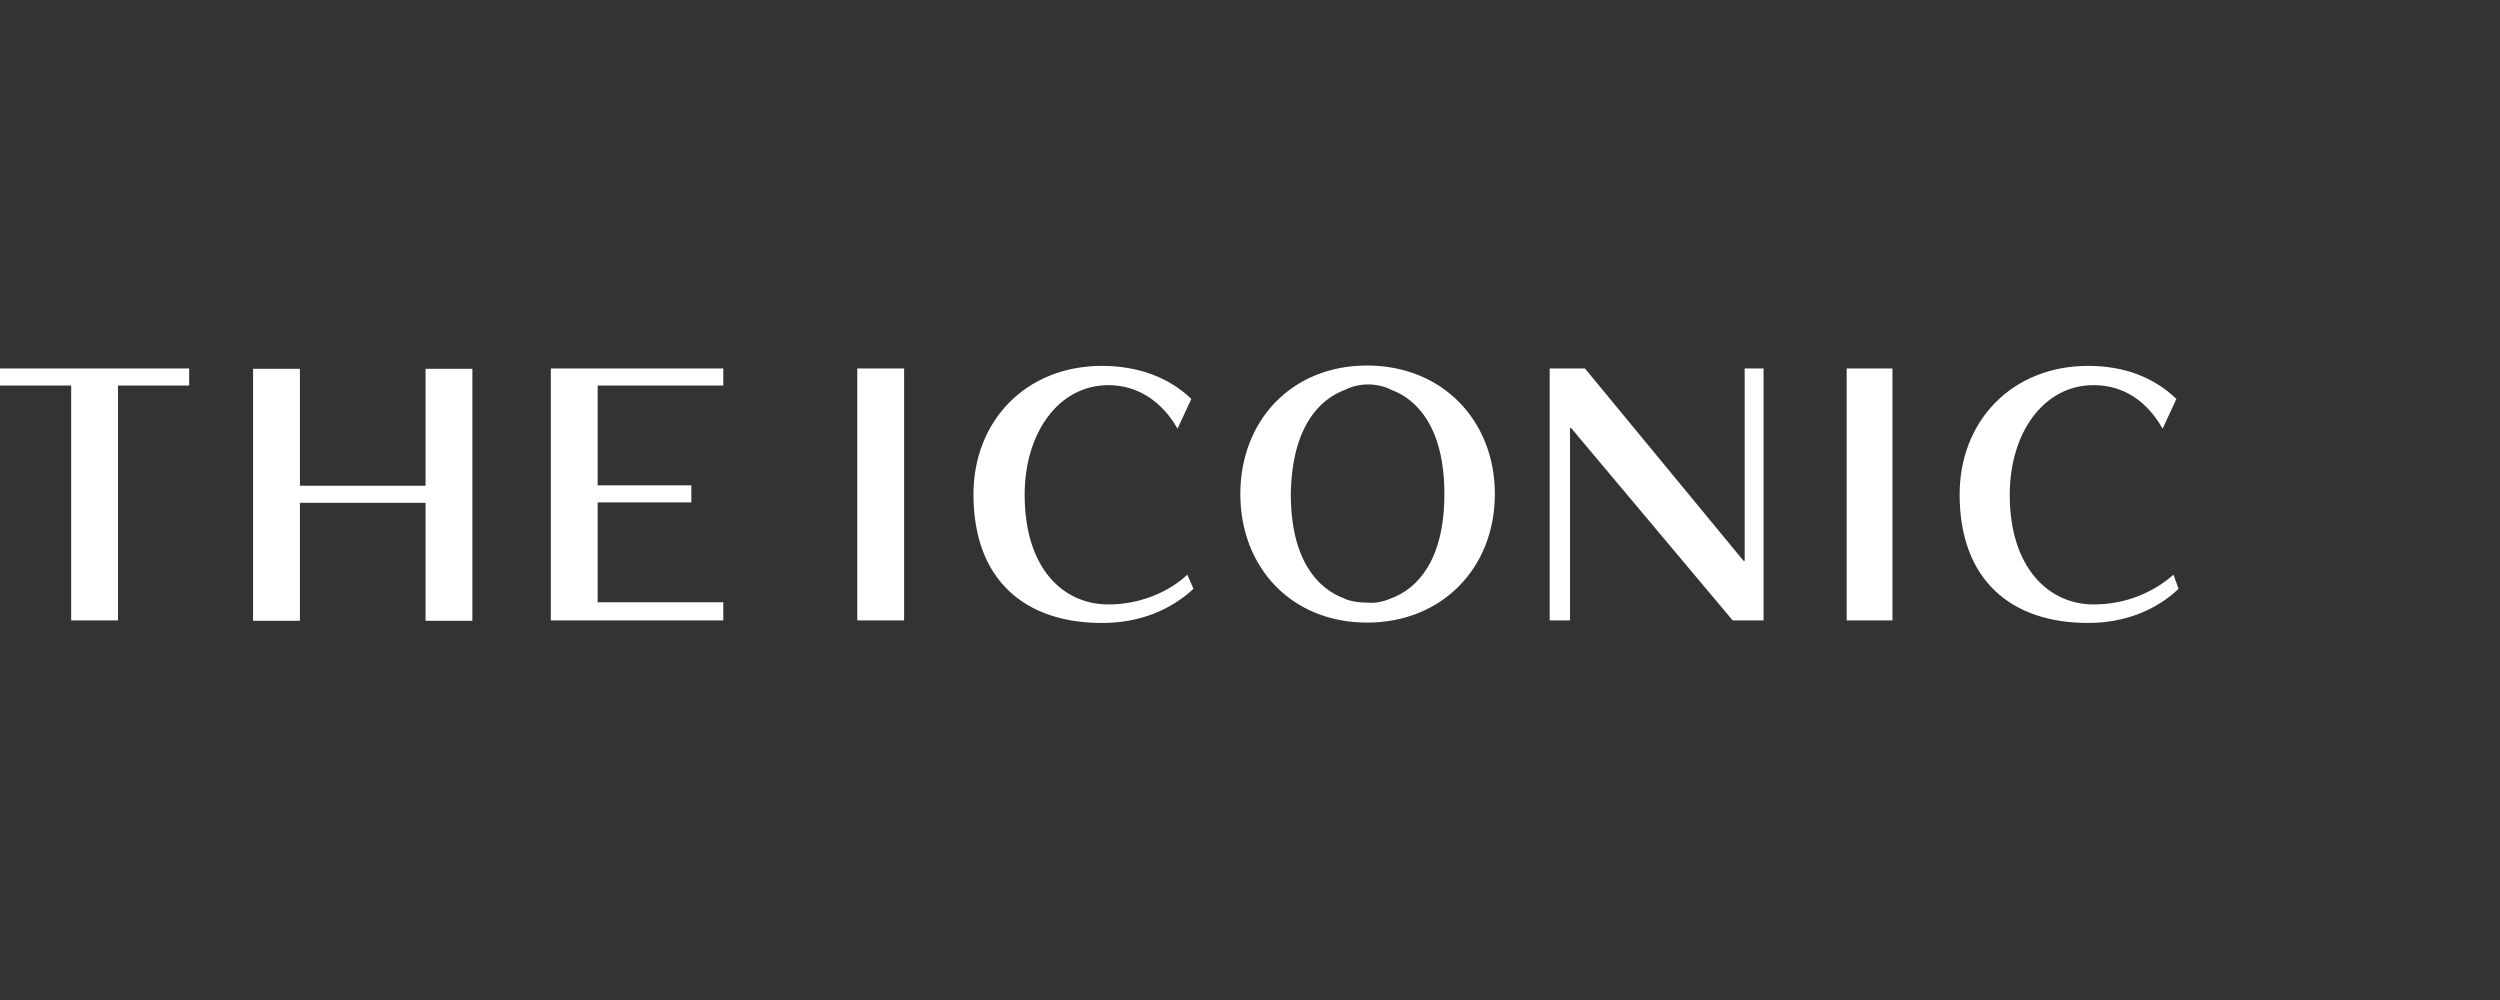 <svg width="200" height="80" viewBox="0 0 200 80" fill="none" xmlns="http://www.w3.org/2000/svg">
<rect x="0" y="0" width="200" height="80" fill="#333333" stroke="none"/>
<path d="M68.581 29.475H72.329V49.634H68.581V29.475ZM147.736 29.475H151.396V49.634H147.736V29.475ZM0 29.475V30.84H5.693V49.634H9.44V30.84H15.134V29.475H0ZM34.044 38.857H23.993V29.504H20.246V49.663H23.993V40.222H34.044V49.663H37.791V29.504H34.044V38.857ZM47.812 40.193H55.307V38.828H47.812V30.84H57.863V29.475H44.065V49.634H57.863V48.181H47.812V40.193ZM109.364 29.242C103.322 29.242 99.227 33.657 99.227 39.525C99.227 45.393 103.322 49.808 109.364 49.808C115.406 49.808 119.589 45.393 119.589 39.525C119.589 33.657 115.406 29.242 109.364 29.242ZM111.31 47.862C110.875 48.036 110.207 48.297 109.364 48.21C108.522 48.21 107.825 48.036 107.505 47.862C105.472 47.106 103.264 44.87 103.264 39.525C103.351 34.151 105.559 31.944 107.592 31.188C107.941 31.014 108.609 30.753 109.451 30.753C110.294 30.753 110.991 31.014 111.31 31.188C113.344 31.944 115.551 34.18 115.551 39.525C115.551 44.87 113.344 47.106 111.31 47.862ZM95.48 47.106C93.621 48.82 91.151 49.837 88.159 49.837C82.031 49.837 77.877 46.438 77.877 39.554C77.877 33.687 82.059 29.271 88.159 29.271C91.064 29.271 93.533 30.201 95.305 31.915L94.201 34.297C93.01 32.176 91.064 30.811 88.682 30.811C84.674 30.811 81.972 34.645 81.972 39.583C81.972 45.451 85.022 48.355 88.682 48.355C91.239 48.355 93.533 47.339 94.986 45.974L95.48 47.106ZM174.286 47.106C172.485 48.82 169.958 49.837 167.053 49.837C160.924 49.837 156.77 46.438 156.77 39.554C156.77 33.687 160.953 29.271 167.053 29.271C169.958 29.271 172.34 30.201 174.111 31.915L173.008 34.297C171.817 32.176 169.958 30.811 167.489 30.811C163.48 30.811 160.779 34.645 160.779 39.583C160.779 45.451 163.916 48.355 167.489 48.355C170.132 48.355 172.34 47.339 173.879 45.974L174.286 47.106ZM141.084 29.475V49.634H138.615L125.689 34.238H125.602V49.634H123.975V29.475H126.793L139.487 44.87H139.574V29.475H141.084Z" fill="white"/>
</svg>
